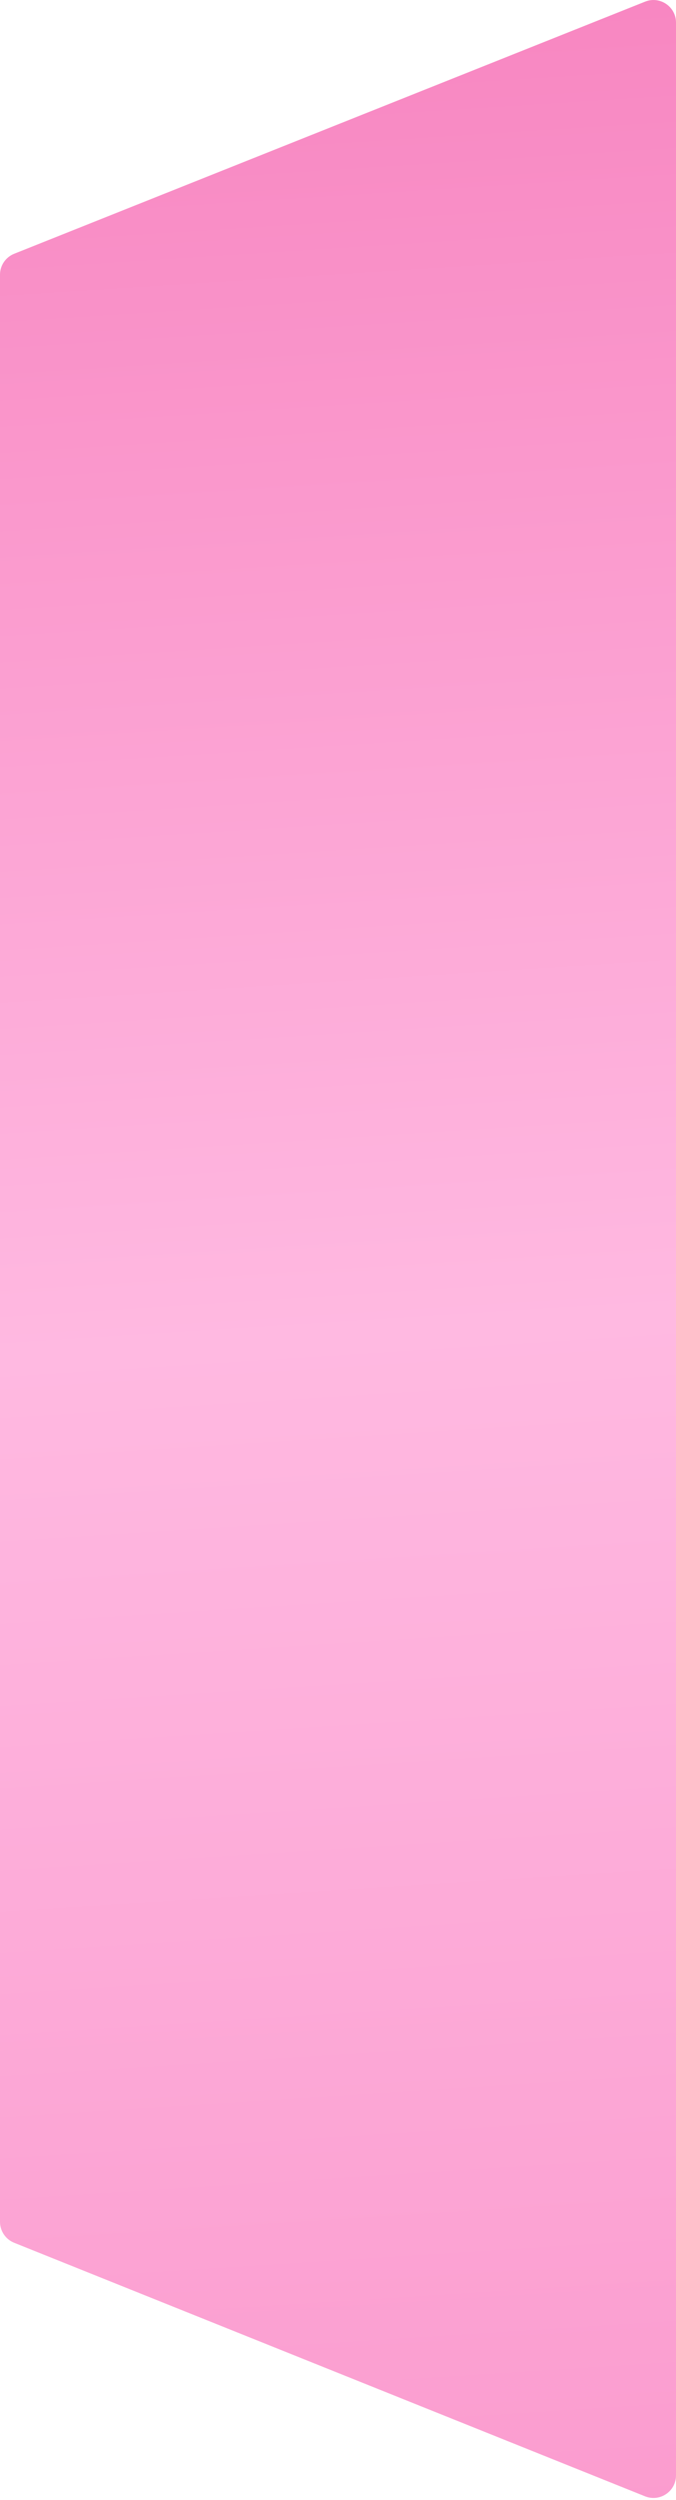 <?xml version="1.0" encoding="UTF-8"?> <svg xmlns="http://www.w3.org/2000/svg" width="240" height="887" viewBox="0 0 240 887" fill="none"> <path d="M5.018 795.763L229.016 885.737C234.273 887.849 239.998 883.978 239.998 878.314L239.998 8.011C239.998 2.353 234.285 -1.517 229.031 0.582L5.033 90.043C1.993 91.257 -2.67369e-06 94.2 -2.6809e-06 97.472L-4.45021e-06 788.339C-4.30741e-06 791.606 1.987 794.545 5.018 795.763Z" fill="url(#paint0_linear_831_3099)"></path> <defs> <linearGradient id="paint0_linear_831_3099" x1="-258.187" y1="-3.798" x2="-175.702" y2="1280.57" gradientUnits="userSpaceOnUse"> <stop stop-color="#F783BF"></stop> <stop offset="0.389" stop-color="#FFB9E1"></stop> <stop offset="1" stop-color="#F783BF"></stop> </linearGradient> </defs> </svg> 